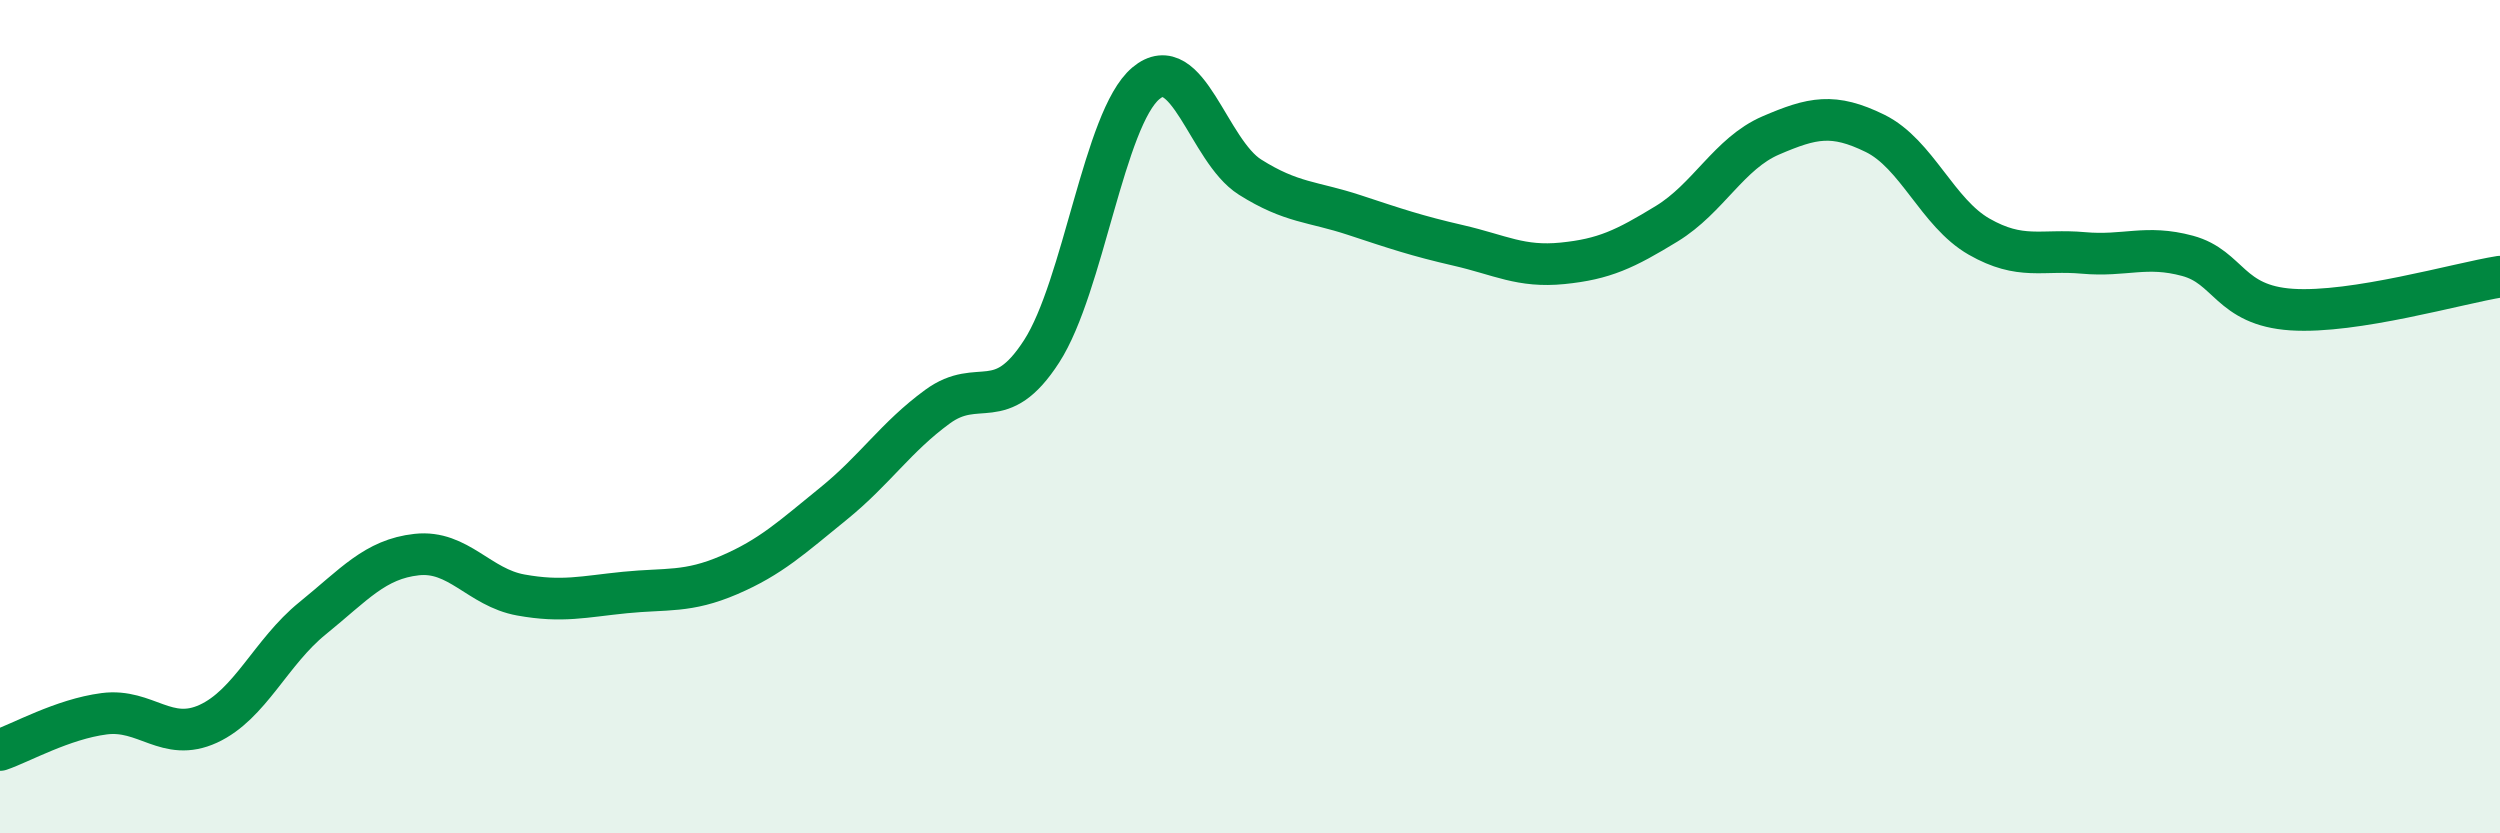 
    <svg width="60" height="20" viewBox="0 0 60 20" xmlns="http://www.w3.org/2000/svg">
      <path
        d="M 0,18 C 0.5,17.83 1.5,17.26 2.5,17.13 C 3.5,17 4,17.83 5,17.37 C 6,16.91 6.5,15.65 7.5,14.84 C 8.5,14.03 9,13.42 10,13.31 C 11,13.2 11.5,14.1 12.5,14.28 C 13.5,14.46 14,14.32 15,14.22 C 16,14.12 16.5,14.23 17.5,13.8 C 18.5,13.37 19,12.9 20,12.09 C 21,11.28 21.5,10.49 22.5,9.76 C 23.5,9.03 24,9.98 25,8.43 C 26,6.88 26.5,2.84 27.5,2 C 28.5,1.16 29,3.62 30,4.25 C 31,4.88 31.5,4.83 32.5,5.16 C 33.5,5.49 34,5.66 35,5.89 C 36,6.12 36.5,6.42 37.5,6.32 C 38.5,6.22 39,5.98 40,5.37 C 41,4.76 41.5,3.68 42.5,3.25 C 43.5,2.82 44,2.71 45,3.2 C 46,3.69 46.5,5.11 47.5,5.68 C 48.5,6.25 49,5.98 50,6.07 C 51,6.16 51.5,5.87 52.5,6.14 C 53.5,6.41 53.5,7.33 55,7.43 C 56.5,7.53 59,6.8 60,6.64L60 20L0 20Z"
        fill="#008740"
        opacity="0.1"
        stroke-linecap="round"
        stroke-linejoin="round"
      />
      <path
        d="M 0,18 C 0.5,17.83 1.5,17.26 2.5,17.13 C 3.5,17 4,17.83 5,17.37 C 6,16.91 6.5,15.65 7.5,14.84 C 8.5,14.03 9,13.42 10,13.31 C 11,13.2 11.5,14.1 12.5,14.28 C 13.5,14.46 14,14.32 15,14.22 C 16,14.12 16.5,14.23 17.5,13.8 C 18.5,13.37 19,12.9 20,12.09 C 21,11.28 21.5,10.49 22.5,9.76 C 23.5,9.03 24,9.98 25,8.43 C 26,6.88 26.5,2.84 27.5,2 C 28.5,1.16 29,3.62 30,4.25 C 31,4.88 31.5,4.83 32.5,5.16 C 33.5,5.49 34,5.66 35,5.89 C 36,6.12 36.5,6.42 37.5,6.32 C 38.5,6.22 39,5.98 40,5.37 C 41,4.76 41.5,3.68 42.5,3.25 C 43.5,2.82 44,2.71 45,3.2 C 46,3.69 46.5,5.11 47.5,5.68 C 48.5,6.25 49,5.98 50,6.07 C 51,6.16 51.5,5.87 52.5,6.14 C 53.5,6.41 53.5,7.33 55,7.43 C 56.5,7.53 59,6.8 60,6.64"
        stroke="#008740"
        stroke-width="1"
        fill="none"
        stroke-linecap="round"
        stroke-linejoin="round"
      />
    </svg>
  
